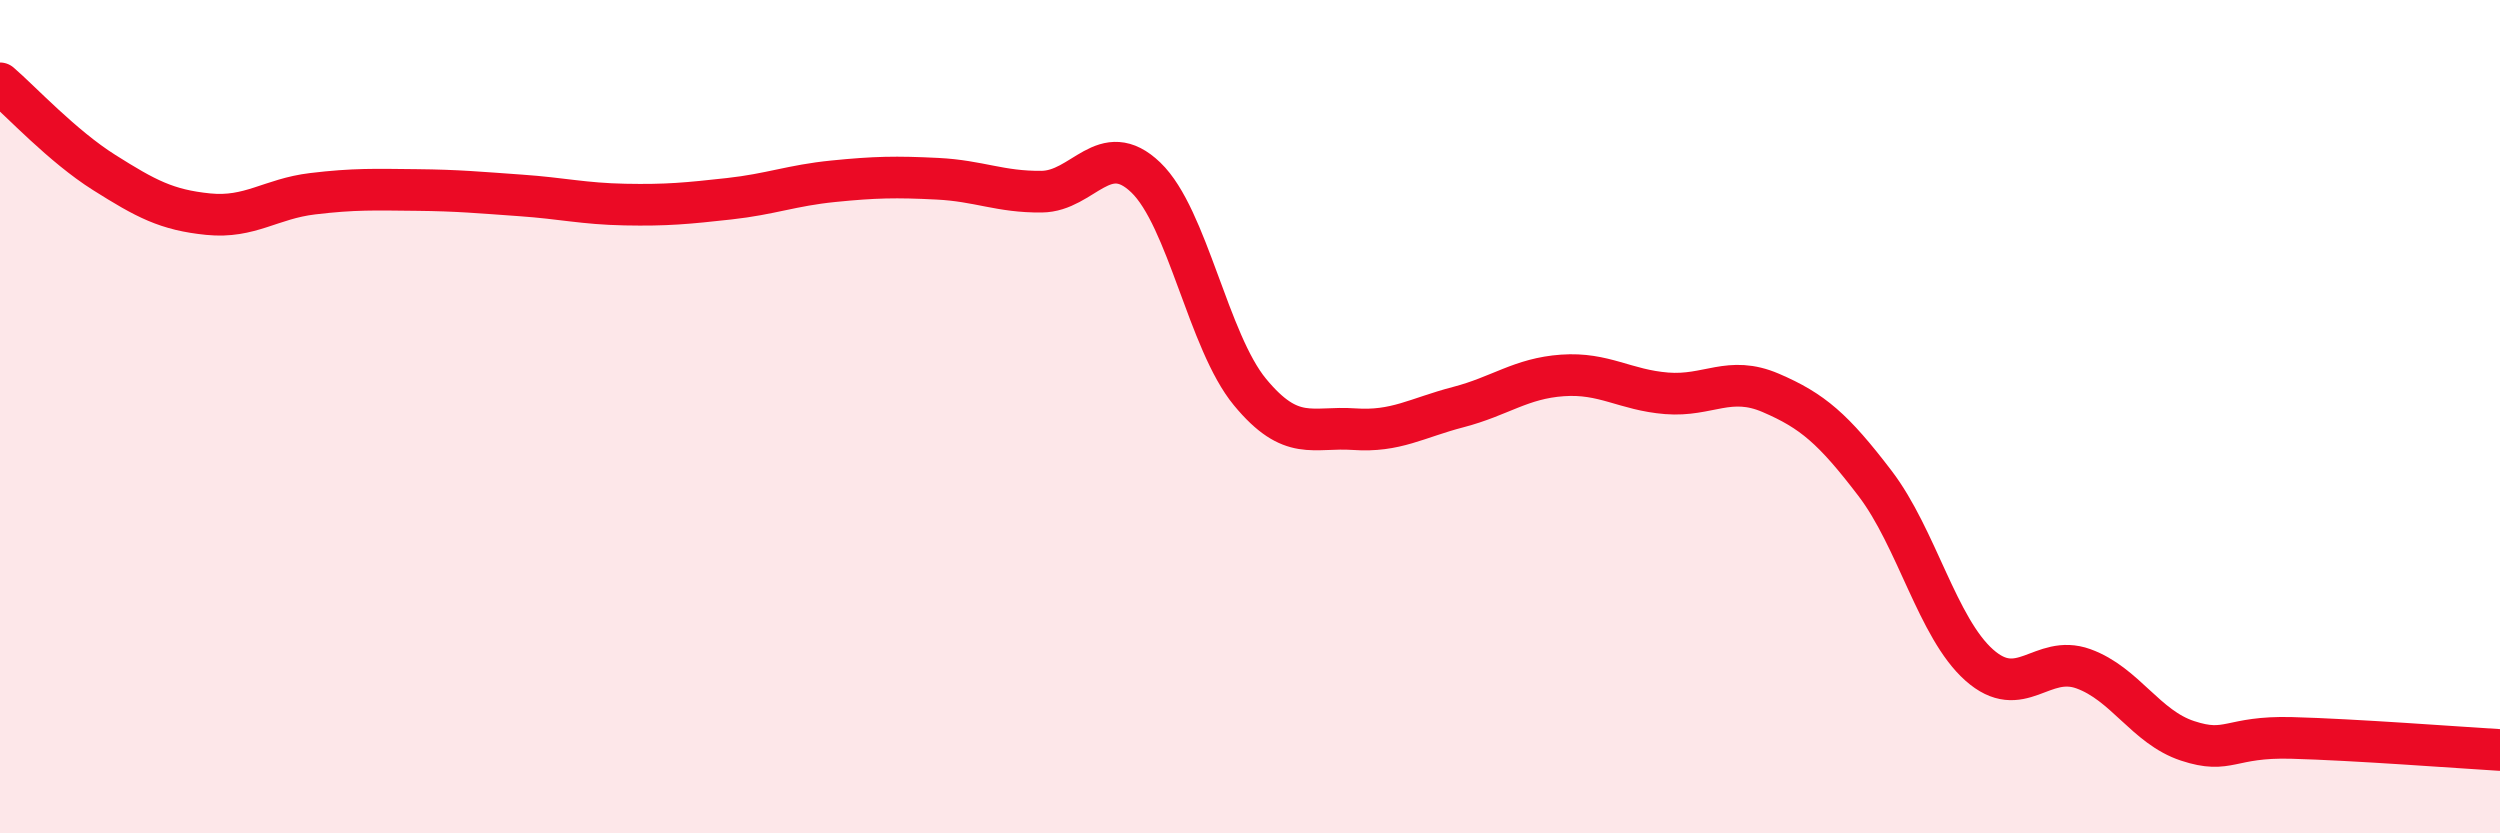 
    <svg width="60" height="20" viewBox="0 0 60 20" xmlns="http://www.w3.org/2000/svg">
      <path
        d="M 0,2 C 0.5,2.43 1.5,3.51 2.5,4.14 C 3.5,4.77 4,5.04 5,5.14 C 6,5.24 6.5,4.77 7.5,4.65 C 8.5,4.53 9,4.55 10,4.56 C 11,4.57 11.5,4.62 12.5,4.69 C 13.5,4.76 14,4.89 15,4.91 C 16,4.93 16.5,4.88 17.5,4.77 C 18.5,4.66 19,4.45 20,4.35 C 21,4.25 21.5,4.24 22.5,4.29 C 23.5,4.34 24,4.61 25,4.6 C 26,4.59 26.5,3.3 27.5,4.26 C 28.5,5.22 29,8.2 30,9.41 C 31,10.62 31.5,10.23 32.5,10.3 C 33.5,10.37 34,10.03 35,9.77 C 36,9.51 36.5,9.08 37.5,9.01 C 38.5,8.94 39,9.36 40,9.44 C 41,9.52 41.5,9 42.5,9.43 C 43.5,9.86 44,10.29 45,11.6 C 46,12.91 46.5,15.07 47.5,15.96 C 48.5,16.85 49,15.69 50,16.05 C 51,16.41 51.5,17.45 52.5,17.78 C 53.5,18.11 53.5,17.67 55,17.71 C 56.5,17.75 59,17.94 60,18L60 20L0 20Z"
        fill="#EB0A25"
        opacity="0.1"
        stroke-linecap="round"
        stroke-linejoin="round"
      />
      <path
        d="M 0,2 C 0.5,2.43 1.5,3.51 2.5,4.14 C 3.5,4.77 4,5.04 5,5.14 C 6,5.24 6.5,4.77 7.5,4.65 C 8.5,4.53 9,4.55 10,4.56 C 11,4.57 11.5,4.62 12.5,4.69 C 13.5,4.76 14,4.89 15,4.91 C 16,4.93 16.5,4.88 17.5,4.77 C 18.5,4.66 19,4.45 20,4.35 C 21,4.25 21.5,4.24 22.5,4.29 C 23.5,4.34 24,4.61 25,4.6 C 26,4.59 26.5,3.3 27.5,4.26 C 28.5,5.22 29,8.2 30,9.41 C 31,10.62 31.5,10.23 32.5,10.3 C 33.5,10.37 34,10.03 35,9.77 C 36,9.51 36.5,9.08 37.5,9.01 C 38.5,8.94 39,9.36 40,9.44 C 41,9.52 41.5,9 42.5,9.43 C 43.5,9.86 44,10.29 45,11.6 C 46,12.91 46.5,15.07 47.5,15.96 C 48.5,16.85 49,15.69 50,16.05 C 51,16.41 51.5,17.45 52.5,17.78 C 53.5,18.11 53.5,17.67 55,17.71 C 56.5,17.75 59,17.94 60,18"
        stroke="#EB0A25"
        stroke-width="1"
        fill="none"
        stroke-linecap="round"
        stroke-linejoin="round"
      />
    </svg>
  